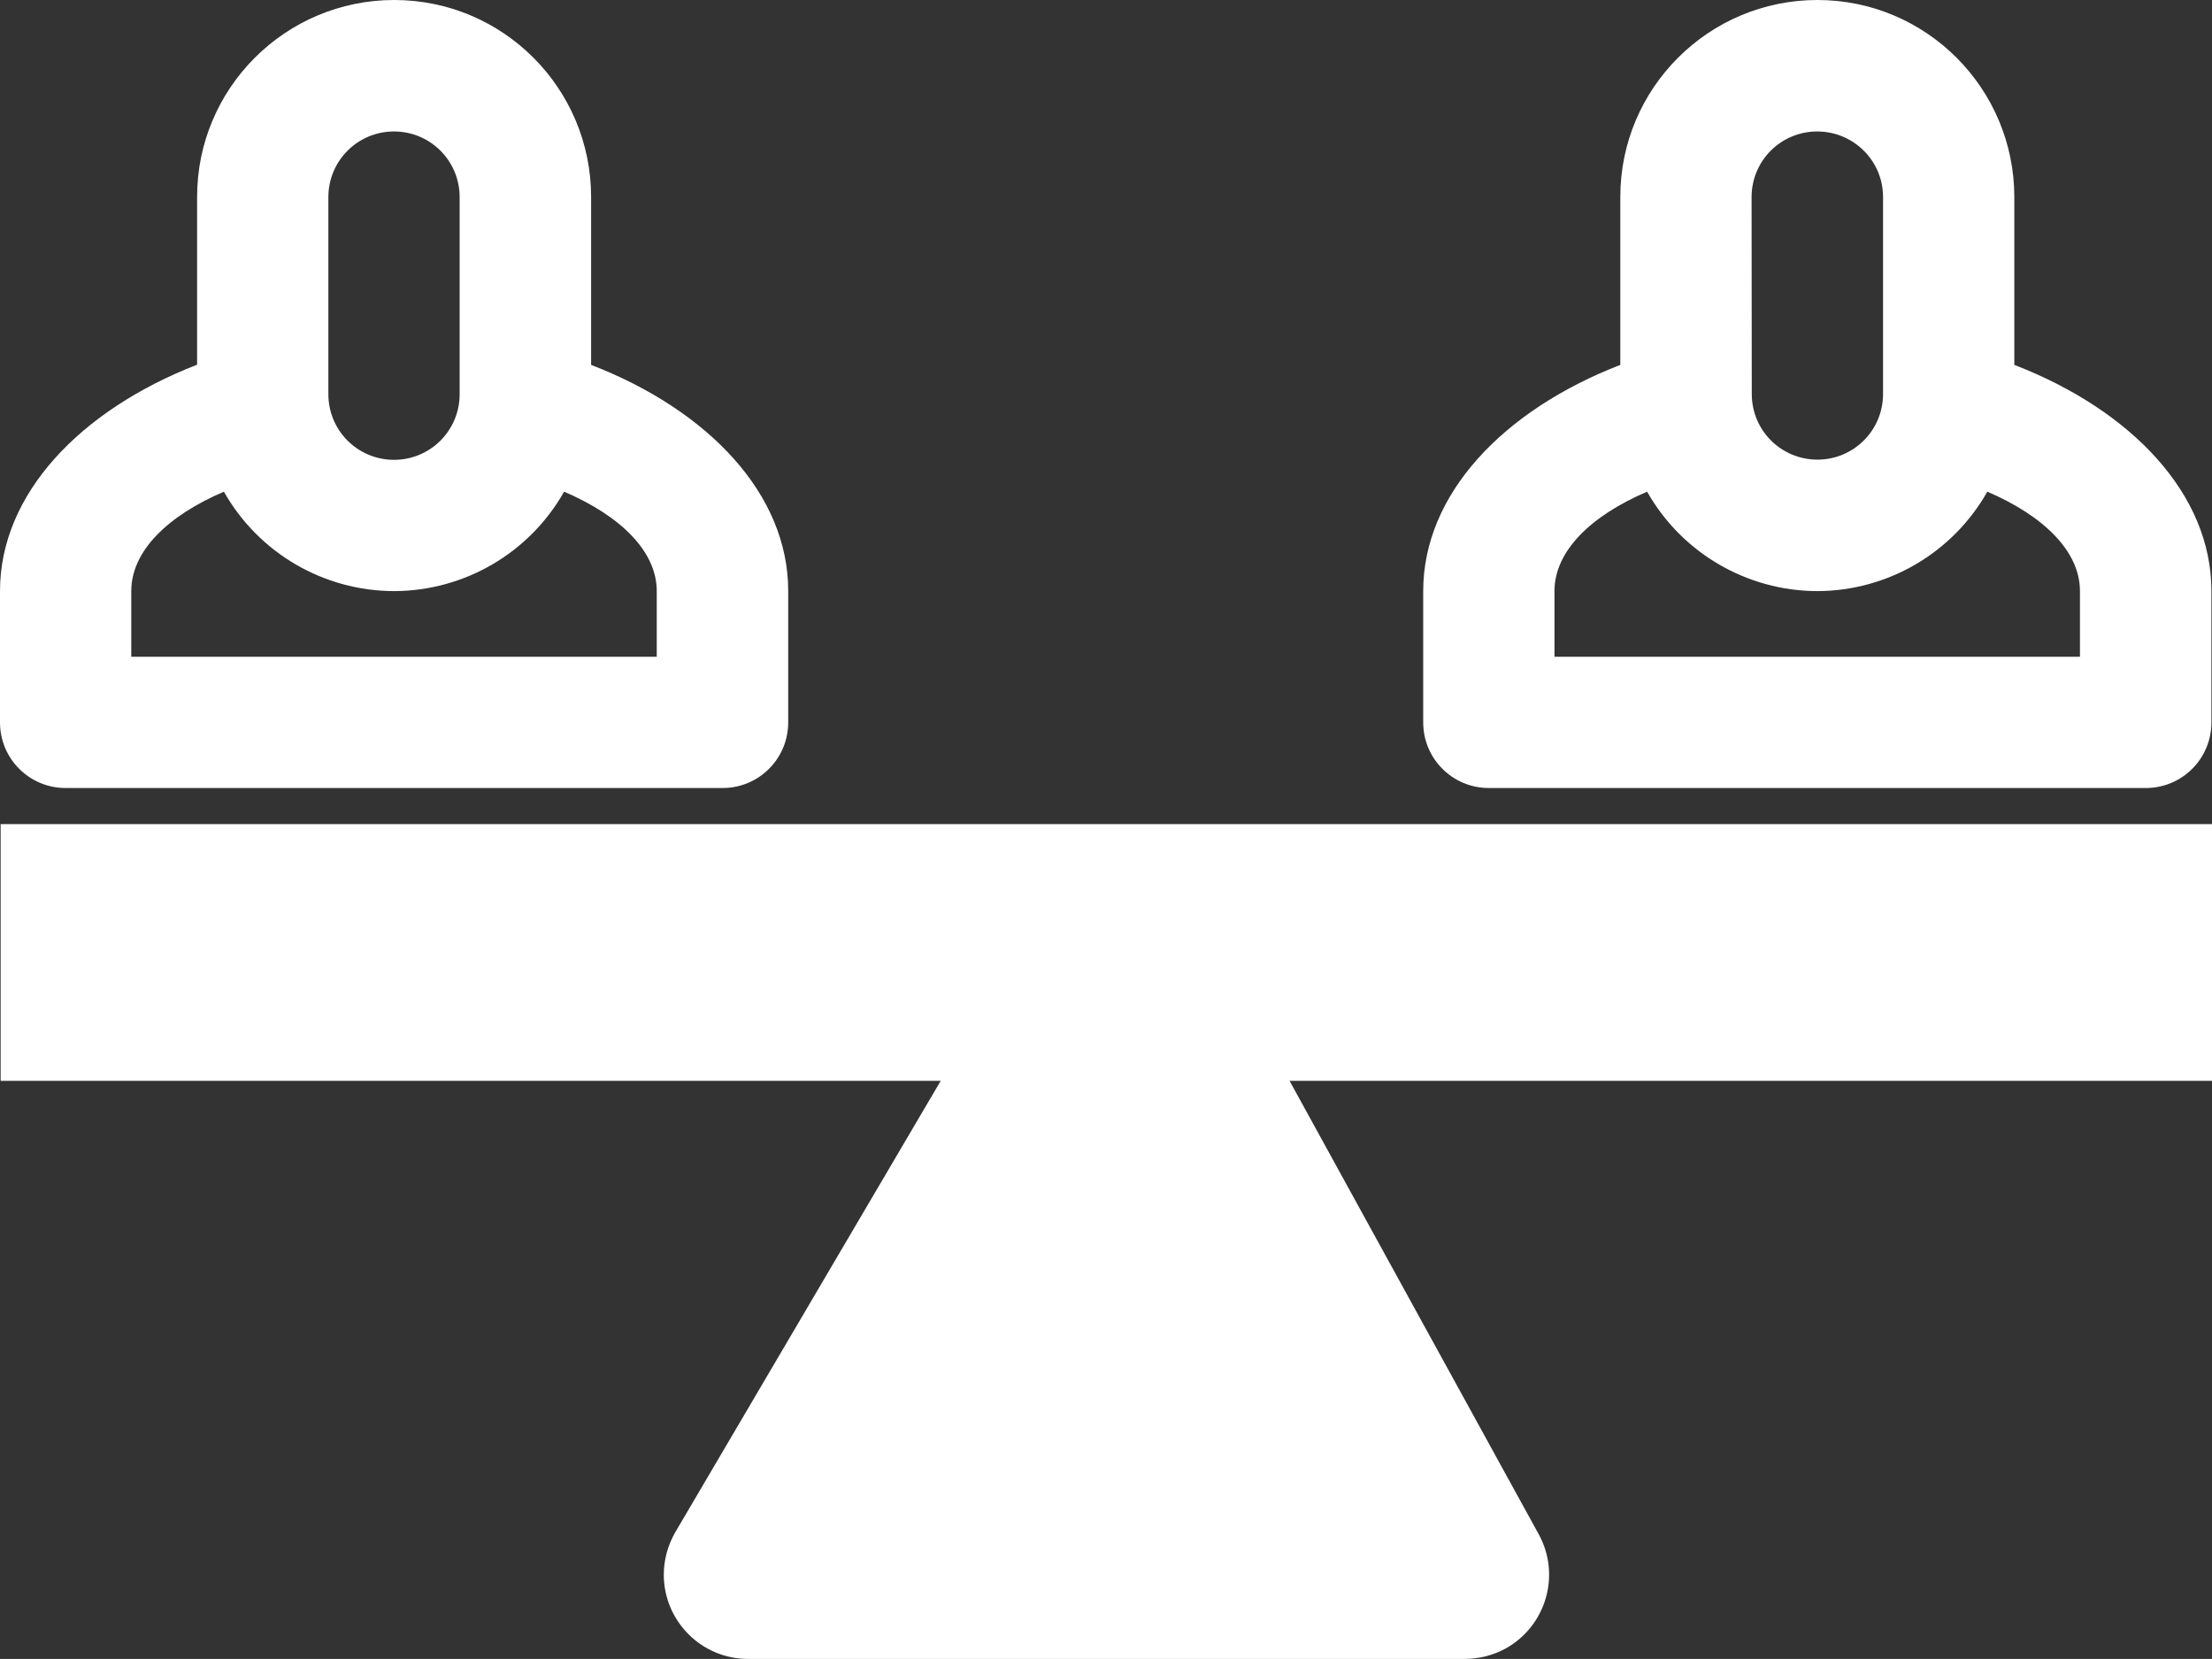 <?xml version="1.0" encoding="utf-8"?>
<!-- Generator: Adobe Illustrator 26.0.3, SVG Export Plug-In . SVG Version: 6.00 Build 0)  -->
<svg version="1.1" id="Layer_1" xmlns="http://www.w3.org/2000/svg" xmlns:xlink="http://www.w3.org/1999/xlink" x="0px" y="0px"
	 viewBox="0 0 113.91 85.43" style="enable-background:new 0 0 113.91 85.43;" xml:space="preserve">
<rect x="0" y="0" width="113.91" height="85.43" fill="#333333" stroke="none"/>
<style type="text/css">
	.st0{fill:#FBB619;}
	.st1{clip-path:url(#SVGID_00000158748174908370974380000016182857473211979424_);}
	.st2{clip-path:url(#SVGID_00000023255537688323410730000010757850008816065966_);}
	.st3{fill:#010101;}
	.st4{clip-path:url(#SVGID_00000140715102720766049200000001367157219771124652_);}
	.st5{clip-path:url(#SVGID_00000148642715597110225130000001596037767818815904_);}
	.st6{clip-path:url(#SVGID_00000108308614340622425190000016053829768514054286_);}
	.st7{clip-path:url(#SVGID_00000062883537715538297460000016751385666684436900_);}
	.st8{clip-path:url(#SVGID_00000104690813918113332400000015647409350076268726_);}
	.st9{clip-path:url(#SVGID_00000142867765035152806810000007340976021281505972_);}
	.st10{clip-path:url(#SVGID_00000134236039077202746050000017025314556085235374_);}
	.st11{clip-path:url(#SVGID_00000104673657361325240970000008511643169064159371_);}
	.st12{clip-path:url(#SVGID_00000095305842129877882660000010681807139269735342_);}
	.st13{clip-path:url(#SVGID_00000124142290543164857760000014601305276856919433_);}
	.st14{clip-path:url(#SVGID_00000031189805890033854860000010934796707013894577_);}
	.st15{clip-path:url(#SVGID_00000048496076492036059130000007815482276204978578_);}
	.st16{clip-path:url(#SVGID_00000011018592936583387640000012643416716749553834_);}
	.st17{clip-path:url(#SVGID_00000065044217115370079900000012623824345688942979_);}
	.st18{clip-path:url(#SVGID_00000030477564125408709390000003192066690774647464_);}
	.st19{clip-path:url(#SVGID_00000060720520540265404350000018192013428625979820_);}
	.st20{clip-path:url(#SVGID_00000165233560458706106990000002935524850656448642_);}
	.st21{clip-path:url(#SVGID_00000021110143171945723910000002143751526583421830_);}
	.st22{fill-rule:evenodd;clip-rule:evenodd;fill:#FFFFFF;}
	.st23{fill-rule:evenodd;clip-rule:evenodd;fill:#FBB619;}
	.st24{fill-rule:evenodd;clip-rule:evenodd;fill:#F26C36;}
	.st25{fill:#7AA949;}
	.st26{fill-rule:evenodd;clip-rule:evenodd;fill:#137FA7;}
	.st27{fill:#137FA7;}
	.st28{fill:#FFFFFF;}
	.st29{clip-path:url(#SVGID_00000176760611148215167470000001167013217208893596_);}
	.st30{clip-path:url(#SVGID_00000102506231180846261820000004322702286106105262_);}
	.st31{fill:#C1E1EC;}
	.st32{fill-rule:evenodd;clip-rule:evenodd;fill:#3A7DA3;}
	.st33{fill:#3A7DA3;stroke:#026D99;stroke-linecap:round;stroke-linejoin:round;}
	.st34{fill:#3A7DA3;}
	.st35{clip-path:url(#SVGID_00000013874071181996912870000002276322486339627414_);}
	.st36{fill-rule:evenodd;clip-rule:evenodd;fill:#83A756;}
	.st37{fill-rule:evenodd;clip-rule:evenodd;fill:#F1B945;}
</style>
<g id="Group_84" transform="translate(-941.331 -876)">
	<g id="church" transform="translate(976.372 909.891)">
		<g id="Group_4" transform="translate(29.597 18.682)">
			<g>
				<defs>
					<polygon id="SVGID_1_" points="-1019.57,-212.46 -1062.66,-255.25 -1105.75,-212.46 -1110.53,-217.21 -1062.66,-264.69 
						-1014.78,-217.21 					"/>
				</defs>
				<clipPath id="SVGID_00000116925368507275725010000017843431925084438199_">
					<use xlink:href="#SVGID_1_"  style="overflow:visible;"/>
				</clipPath>
				<g id="Group_3" style="clip-path:url(#SVGID_00000116925368507275725010000017843431925084438199_);">
					<g>
						<defs>
							
								<rect id="SVGID_00000107578130274352380470000018439207437284079751_" x="-2484.17" y="-1885.26" width="2507" height="11427"/>
						</defs>
						<clipPath id="SVGID_00000084500432442168948450000016563315633046093965_">
							<use xlink:href="#SVGID_00000107578130274352380470000018439207437284079751_"  style="overflow:visible;"/>
						</clipPath>
					</g>
				</g>
			</g>
		</g>
		<g id="Group_7" transform="translate(45.265 53.501)">
			<g>
				<defs>
					<polygon id="SVGID_00000143586702769715298770000010235309089126583694_" points="-1044.38,-168.93 -1110.53,-168.93 
						-1110.53,-264.69 -1103.92,-264.69 -1103.92,-175.53 -1050.99,-175.53 -1050.99,-264.69 -1044.38,-264.69 					"/>
				</defs>
				<clipPath id="SVGID_00000110430146442659667870000004567769023034380967_">
					<use xlink:href="#SVGID_00000143586702769715298770000010235309089126583694_"  style="overflow:visible;"/>
				</clipPath>
				<g id="Group_6" style="clip-path:url(#SVGID_00000110430146442659667870000004567769023034380967_);">
					<g>
						<defs>
							
								<rect id="SVGID_00000150080816521687992520000016710264991452361647_" x="-2499.84" y="-1920.08" width="2507" height="11427"/>
						</defs>
						<clipPath id="SVGID_00000088122201279097757180000014482122370209805967_">
							<use xlink:href="#SVGID_00000150080816521687992520000016710264991452361647_"  style="overflow:visible;"/>
						</clipPath>
					</g>
				</g>
			</g>
		</g>
		<g id="Group_10" transform="translate(0 79.616)">
			<g>
				<defs>
					<polygon id="SVGID_00000172435452303614070180000000991204429485463727_" points="-1110.53,-241.2 -1063.04,-264.69 
						-1060.05,-258.58 -1107.54,-235.09 					"/>
				</defs>
				<clipPath id="SVGID_00000047774974932131726170000017747263984393877892_">
					<use xlink:href="#SVGID_00000172435452303614070180000000991204429485463727_"  style="overflow:visible;"/>
				</clipPath>
				<g id="Group_9" style="clip-path:url(#SVGID_00000047774974932131726170000017747263984393877892_);">
					<g>
						<defs>
							
								<rect id="SVGID_00000093894376184435007020000007376394501160875170_" x="-2454.58" y="-1946.19" width="2507" height="11427"/>
						</defs>
						<clipPath id="SVGID_00000079469198935268849330000018220170082475305624_">
							<use xlink:href="#SVGID_00000093894376184435007020000007376394501160875170_"  style="overflow:visible;"/>
						</clipPath>
					</g>
				</g>
			</g>
		</g>
		<g id="Group_13" transform="translate(10.446 98.767)">
			<g>
				<defs>
					<polygon id="SVGID_00000159464651339027387650000005129226364342530747_" points="-1073.97,-214.2 -1110.53,-214.2 
						-1110.53,-264.69 -1103.85,-264.69 -1103.85,-220.94 -1073.97,-220.94 					"/>
				</defs>
				<clipPath id="SVGID_00000144331643942252487350000009747800111788264328_">
					<use xlink:href="#SVGID_00000159464651339027387650000005129226364342530747_"  style="overflow:visible;"/>
				</clipPath>
				<g id="Group_12" style="clip-path:url(#SVGID_00000144331643942252487350000009747800111788264328_);">
					<g>
						<defs>
							
								<rect id="SVGID_00000075163180000583881470000007368113947192869255_" x="-2465.02" y="-1965.34" width="2507" height="11427"/>
						</defs>
						<clipPath id="SVGID_00000025435371443641294410000005962064848162608791_">
							<use xlink:href="#SVGID_00000075163180000583881470000007368113947192869255_"  style="overflow:visible;"/>
						</clipPath>
					</g>
				</g>
			</g>
		</g>
		<g id="Group_16" transform="translate(104.458 79.616)">
			<g>
				<defs>
					<polygon id="SVGID_00000022559913911156068180000014043473363612423333_" points="-1110.53,-258.58 -1107.54,-264.69 
						-1060.05,-241.2 -1063.04,-235.09 					"/>
				</defs>
				<clipPath id="SVGID_00000156545953895419774000000011321270721956086402_">
					<use xlink:href="#SVGID_00000022559913911156068180000014043473363612423333_"  style="overflow:visible;"/>
				</clipPath>
				<g id="Group_15" style="clip-path:url(#SVGID_00000156545953895419774000000011321270721956086402_);">
					<g>
						<defs>
							
								<rect id="SVGID_00000160871735855856140200000012463669143658998691_" x="-2559.03" y="-1946.19" width="2507" height="11427"/>
						</defs>
						<clipPath id="SVGID_00000162352046309379747750000004405450444059935368_">
							<use xlink:href="#SVGID_00000160871735855856140200000012463669143658998691_"  style="overflow:visible;"/>
						</clipPath>
					</g>
				</g>
			</g>
		</g>
		<g id="Group_19" transform="translate(107.94 98.767)">
			<g>
				<defs>
					<polygon id="SVGID_00000000219626977815705850000007993698948526509203_" points="-1073.97,-214.2 -1110.53,-214.2 
						-1110.53,-220.94 -1080.66,-220.94 -1080.66,-264.69 -1073.97,-264.69 					"/>
				</defs>
				<clipPath id="SVGID_00000127036310223926847090000008587537658046228103_">
					<use xlink:href="#SVGID_00000000219626977815705850000007993698948526509203_"  style="overflow:visible;"/>
				</clipPath>
				<g id="Group_18" style="clip-path:url(#SVGID_00000127036310223926847090000008587537658046228103_);">
					<g>
						<defs>
							
								<rect id="SVGID_00000026140467873796716960000008662862027604787864_" x="-2562.52" y="-1965.34" width="2507" height="11427"/>
						</defs>
						<clipPath id="SVGID_00000133493225240393913330000005154338138425547151_">
							<use xlink:href="#SVGID_00000026140467873796716960000008662862027604787864_"  style="overflow:visible;"/>
						</clipPath>
					</g>
				</g>
			</g>
		</g>
		<g id="Group_22" transform="translate(60.934 102.249)">
			<g>
				<defs>
					<path id="SVGID_00000101798969664304350030000013053722258048564617_" d="M-1103.92-224.4h19.85v-23.5
						c0.1-5.48-4.27-10-9.75-10.1s-10,4.27-10.1,9.75c0,0.12,0,0.23,0,0.35V-224.4z M-1077.45-217.68h-33.08v-30.22
						c-0.14-9.13,7.15-16.65,16.28-16.8s16.65,7.15,16.8,16.28c0,0.17,0,0.34,0,0.51L-1077.45-217.68z"/>
				</defs>
				<clipPath id="SVGID_00000000208490040229735100000009540533875752024972_">
					<use xlink:href="#SVGID_00000101798969664304350030000013053722258048564617_"  style="overflow:visible;"/>
				</clipPath>
				<g id="Group_21" style="clip-path:url(#SVGID_00000000208490040229735100000009540533875752024972_);">
					<g>
						<defs>
							
								<rect id="SVGID_00000083084197991062014830000011966377819787903130_" x="-2515.51" y="-1968.83" width="2507" height="11427"/>
						</defs>
						<clipPath id="SVGID_00000015335328878644848060000018024048779339021954_">
							<use xlink:href="#SVGID_00000083084197991062014830000011966377819787903130_"  style="overflow:visible;"/>
						</clipPath>
					</g>
				</g>
			</g>
		</g>
		<g id="Group_25" transform="translate(60.934 60.465)">
			<g>
				<defs>
					<path id="SVGID_00000168102197344875475210000015576754868620570279_" d="M-1103.92-241.67h19.85v-6.58
						c-0.05-5.48-4.54-9.88-10.02-9.82c-5.4,0.05-9.77,4.42-9.82,9.82V-241.67z M-1077.46-235.09h-33.08v-13.16
						c0.1-9.13,7.59-16.46,16.72-16.36c8.99,0.1,16.26,7.36,16.36,16.36V-235.09z"/>
				</defs>
				<clipPath id="SVGID_00000065040819039021820340000001542185076411975555_">
					<use xlink:href="#SVGID_00000168102197344875475210000015576754868620570279_"  style="overflow:visible;"/>
				</clipPath>
				<g id="Group_24" style="clip-path:url(#SVGID_00000065040819039021820340000001542185076411975555_);">
					<g>
						<defs>
							
								<rect id="SVGID_00000057119833925159966350000013866584481066819230_" x="-2515.51" y="-1927.04" width="2507" height="11427"/>
						</defs>
						<clipPath id="SVGID_00000092420297614427107490000013128676866708381576_">
							<use xlink:href="#SVGID_00000057119833925159966350000013866584481066819230_"  style="overflow:visible;"/>
						</clipPath>
					</g>
				</g>
			</g>
		</g>
		<g id="Group_31" transform="translate(68.133 3.664)">
			<g>
				<defs>
					<rect id="SVGID_00000060023842087777727710000013695550666859422649_" x="-1110.71" y="-264.24" width="19.44" height="8"/>
				</defs>
				<clipPath id="SVGID_00000021826761424925479760000011317840371998554009_">
					<use xlink:href="#SVGID_00000060023842087777727710000013695550666859422649_"  style="overflow:visible;"/>
				</clipPath>
				
					<g id="Group_30" transform="translate(0 0)" style="clip-path:url(#SVGID_00000021826761424925479760000011317840371998554009_);">
					<g>
						<defs>
							
								<rect id="SVGID_00000139254990243904276830000005013742112348376979_" x="-2417.75" y="-1870.24" width="2320.65" height="11427"/>
						</defs>
						<clipPath id="SVGID_00000026134255595211582970000018096833535105538704_">
							<use xlink:href="#SVGID_00000139254990243904276830000005013742112348376979_"  style="overflow:visible;"/>
						</clipPath>
					</g>
				</g>
			</g>
		</g>
	</g>
</g>
<g id="Group_131" transform="translate(105.373 -15.461)">
	<g id="Group_121_00000121999743631221886710000002696412513088833680_" transform="translate(-105.373 15.461)">
		<path id="Path_64_00000008123913036035451400000002116413373651934141_" class="st28" d="M30.44,18.79v-8.64
			C30.44,4.54,25.9,0,20.3,0l0,0c-5.6,0-10.15,4.54-10.15,10.14c0,0,0,0,0,0l0,0v8.64C4.11,21.13,0,25.45,0,30.44v6.76
			c0,1.87,1.51,3.38,3.38,3.38h33.83c1.87,0,3.38-1.51,3.38-3.38v-6.77C40.59,25.45,36.49,21.13,30.44,18.79z M16.91,10.15
			c0-1.87,1.51-3.38,3.38-3.38l0,0c1.87,0,3.38,1.51,3.38,3.38v10.15c0,1.87-1.51,3.38-3.38,3.38c0,0,0,0,0,0l0,0
			c-1.87,0-3.38-1.51-3.38-3.38L16.91,10.15L16.91,10.15z M33.82,33.82H6.76v-3.38c0-2.06,1.87-3.88,4.77-5.12
			c1.79,3.16,5.13,5.11,8.76,5.12c3.63-0.01,6.97-1.96,8.76-5.12c2.89,1.24,4.77,3.06,4.77,5.12V33.82z"/>
	</g>
	<g id="Group_121-2" transform="translate(-32.083 15.461)">
		<path id="Path_64-2" class="st28" d="M30.44,18.79v-8.64C30.44,4.55,25.9,0,20.3,0l0,0c-5.6,0-10.15,4.54-10.15,10.14
			c0,0,0,0,0,0.01l0,0v8.64C4.11,21.13,0,25.45,0,30.44v6.76c0,1.87,1.51,3.38,3.38,3.38h33.83c1.87,0,3.38-1.51,3.38-3.38v-6.77
			C40.59,25.45,36.49,21.13,30.44,18.79z M16.91,10.15c0-1.87,1.51-3.38,3.38-3.38c0,0,0,0,0,0l0,0c1.87,0,3.39,1.51,3.39,3.37
			c0,0,0,0,0,0v10.15c0,1.87-1.51,3.38-3.38,3.38l0,0c-1.87,0-3.38-1.51-3.38-3.38c0,0,0,0,0,0L16.91,10.15L16.91,10.15z
			 M33.82,33.82H6.76v-3.38c0-2.06,1.87-3.88,4.77-5.12c1.79,3.16,5.14,5.11,8.76,5.12c3.63-0.01,6.97-1.96,8.76-5.12
			c2.89,1.24,4.77,3.06,4.77,5.12L33.82,33.82z"/>
	</g>
	<rect id="Rectangle_140" x="-105.34" y="57.9" class="st28" width="113.88" height="13.22"/>
	<path id="Path_74" class="st28" d="M-29.96,100.89h-36.89c-2.4,0-4.34-1.95-4.34-4.34c0-0.77,0.21-1.53,0.6-2.2l19.07-32.43
		c1.22-2.07,3.88-2.76,5.95-1.54c0.67,0.4,1.23,0.97,1.61,1.65l17.82,32.43c1.16,2.1,0.39,4.74-1.71,5.9
		C-28.5,100.71-29.22,100.89-29.96,100.89z"/>
</g>
</svg>
